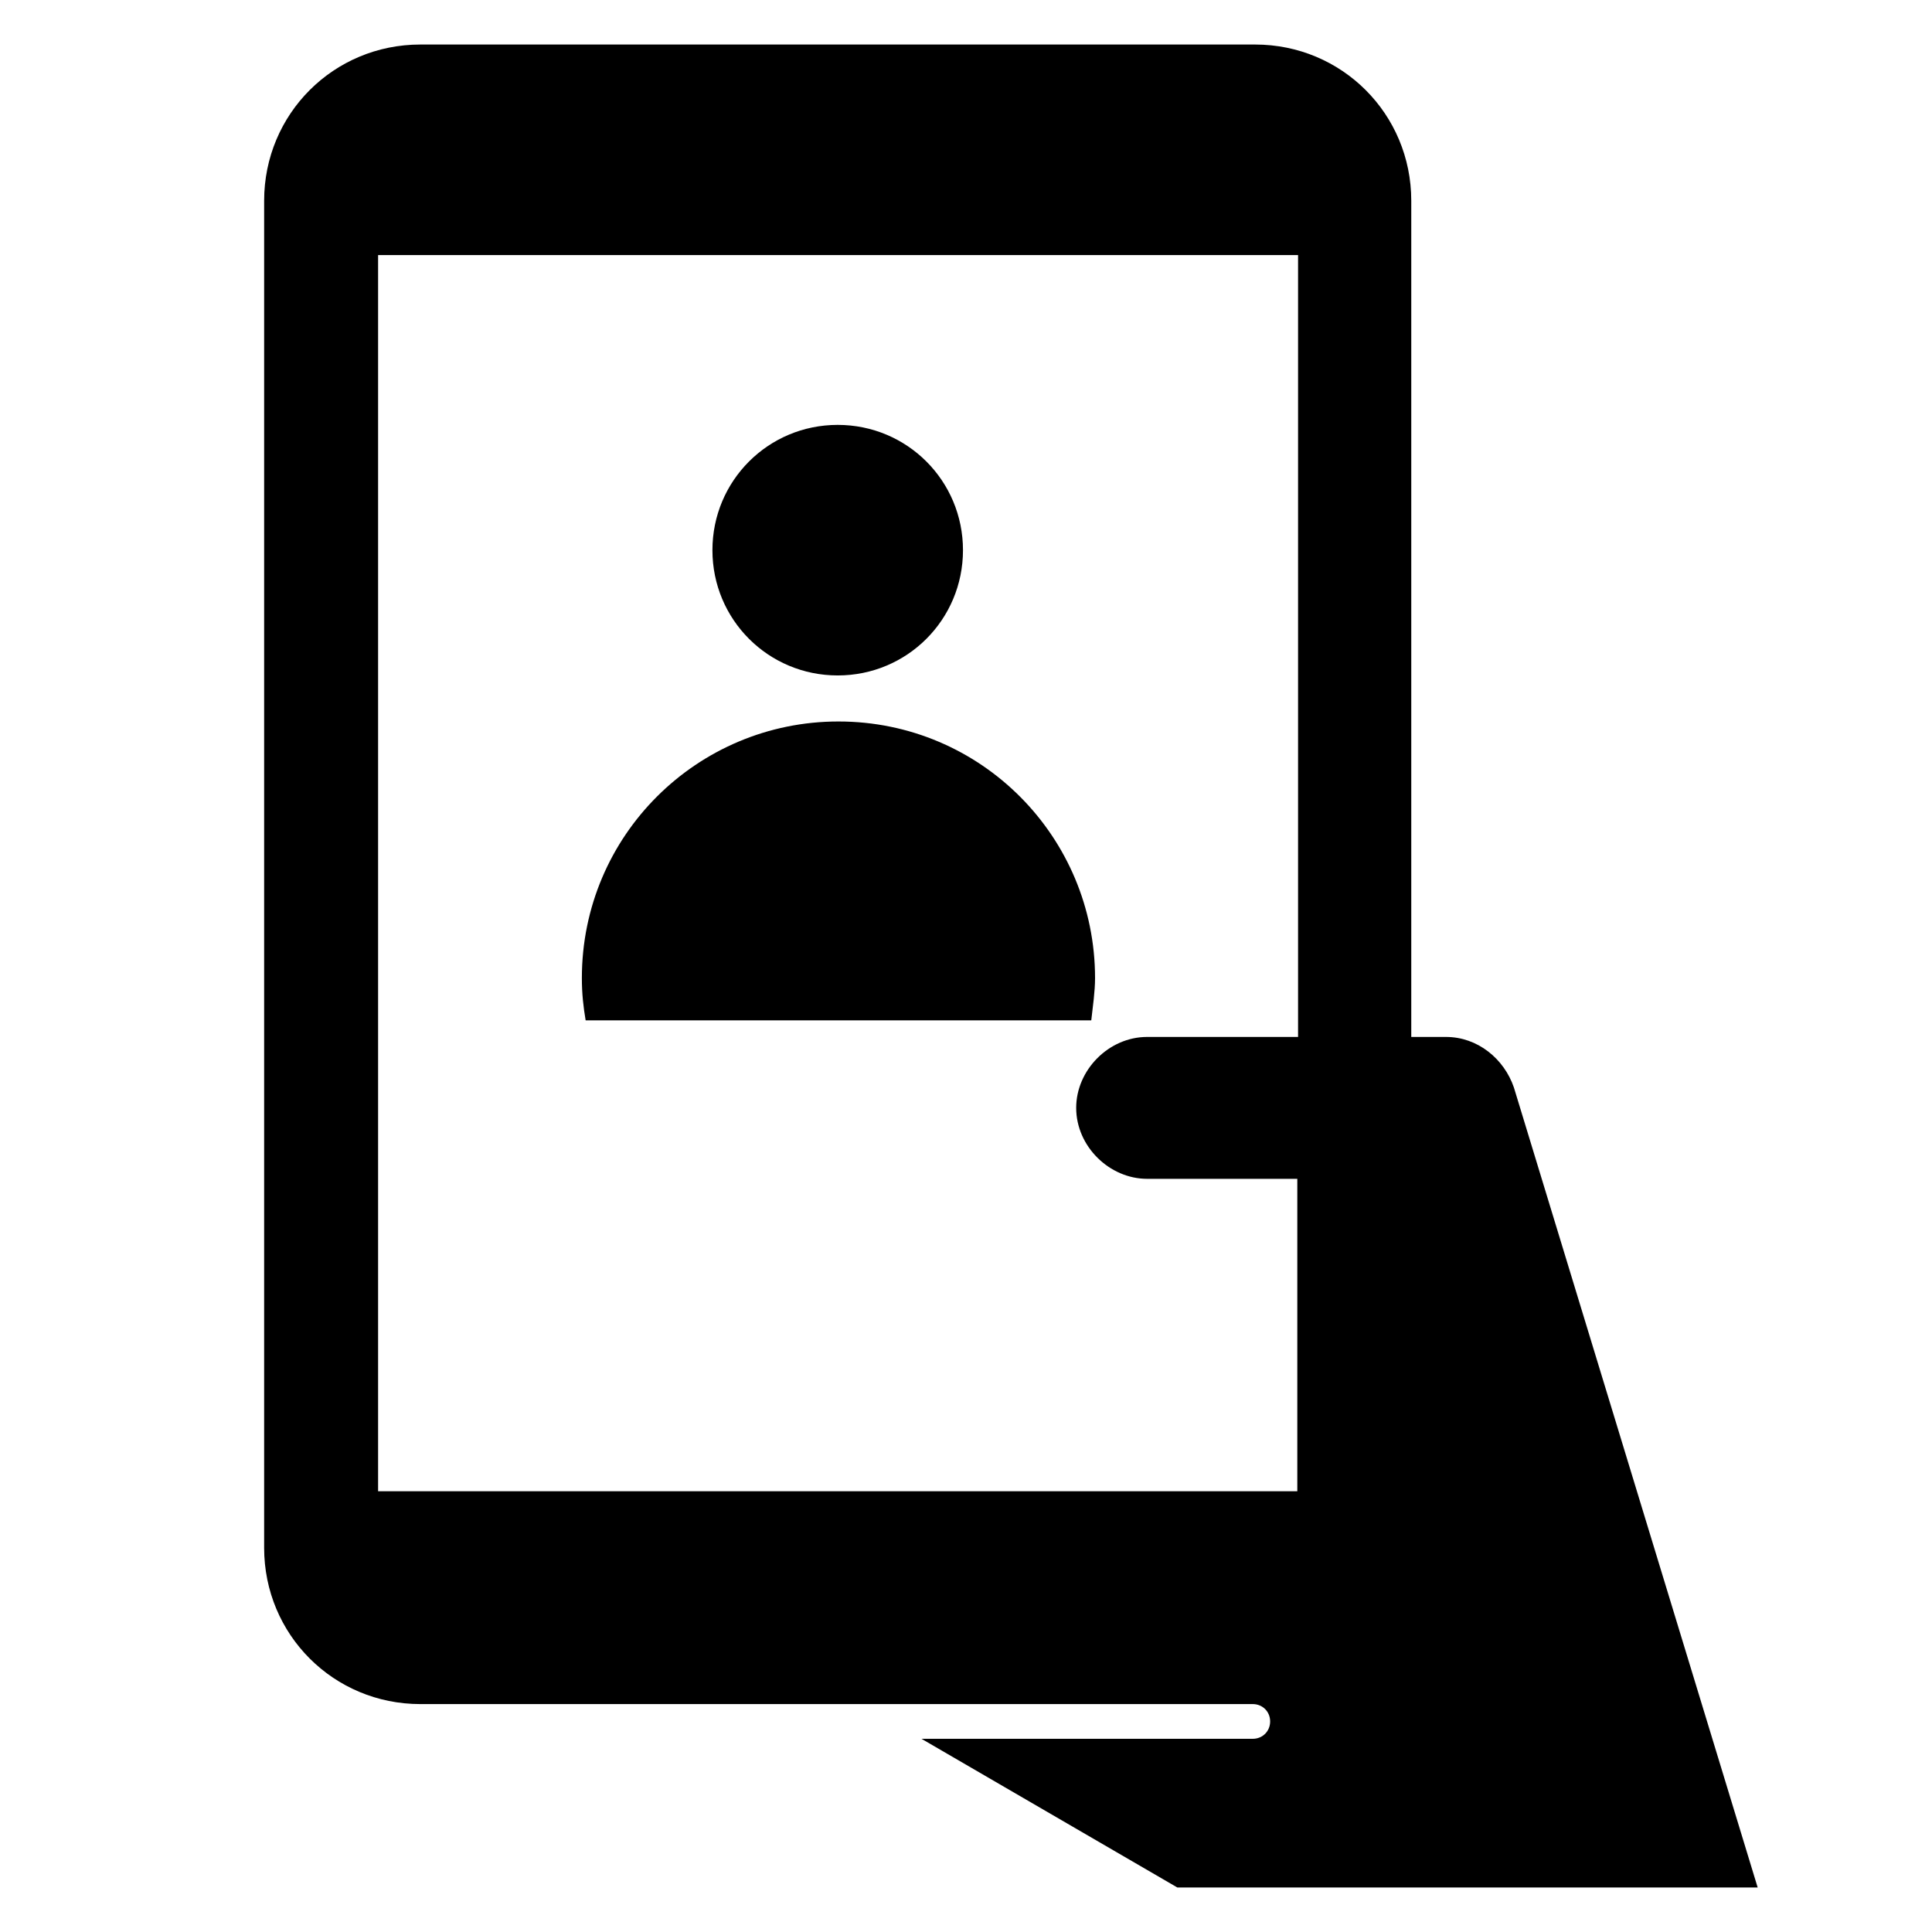 <?xml version="1.0" encoding="utf-8"?>
<!-- Uploaded to: SVG Repo, www.svgrepo.com, Generator: SVG Repo Mixer Tools -->
<svg fill="#000000" height="800px" width="800px" version="1.2" baseProfile="tiny" id="Layer_1" xmlns="http://www.w3.org/2000/svg" xmlns:xlink="http://www.w3.org/1999/xlink"
	  viewBox="-351 153 256 256" xml:space="preserve">
<path d="M-239.8,359.4c-3.1,0-5.4,2.3-5.4,5.4s2.3,5.4,5.4,5.4s5.4-2.3,5.4-5.4S-236.7,359.4-239.8,359.4z M-150.4,297.1
	c-1.3-3.8-4.8-6.7-9-6.7h-4.6V179.6c0-11.5-9.2-20.7-20.7-20.7h-110.6c-11.5,0-20.7,9.2-20.7,20.7v178.5c0,11.5,9.2,20.7,20.7,20.7
	H-185c1.3,0,2.3,1,2.3,2.3s-1,2.3-2.3,2.3h-43.9l33.9,19.7h76.9L-150.4,297.1z M-239.8,370.2c-3.1,0-5.4-2.3-5.4-5.4
	c0-3.1,2.3-5.4,5.4-5.4s5.4,2.3,5.4,5.4C-234.4,367.9-236.7,370.2-239.8,370.2z M-179,290.4H-199c-5.1,0-9.4,4.4-9.4,9.4
	c0,5.1,4.4,9.4,9.4,9.4h19.9v41.4h-121.8V186.8H-179L-179,290.4L-179,290.4z M-240,209.3c9.2,0,16.6,7.4,16.6,16.6
	s-7.4,16.6-16.6,16.6c-9.2,0-16.6-7.4-16.6-16.6S-249.2,209.3-240,209.3z M-206.4,288.2c0.2-1.8,0.5-3.8,0.5-5.6
	c0-18.7-15.1-34-34-34c-18.7,0-34,15.1-34,34c0,2.1,0.2,3.8,0.5,5.6H-206.4z"/>
</svg>